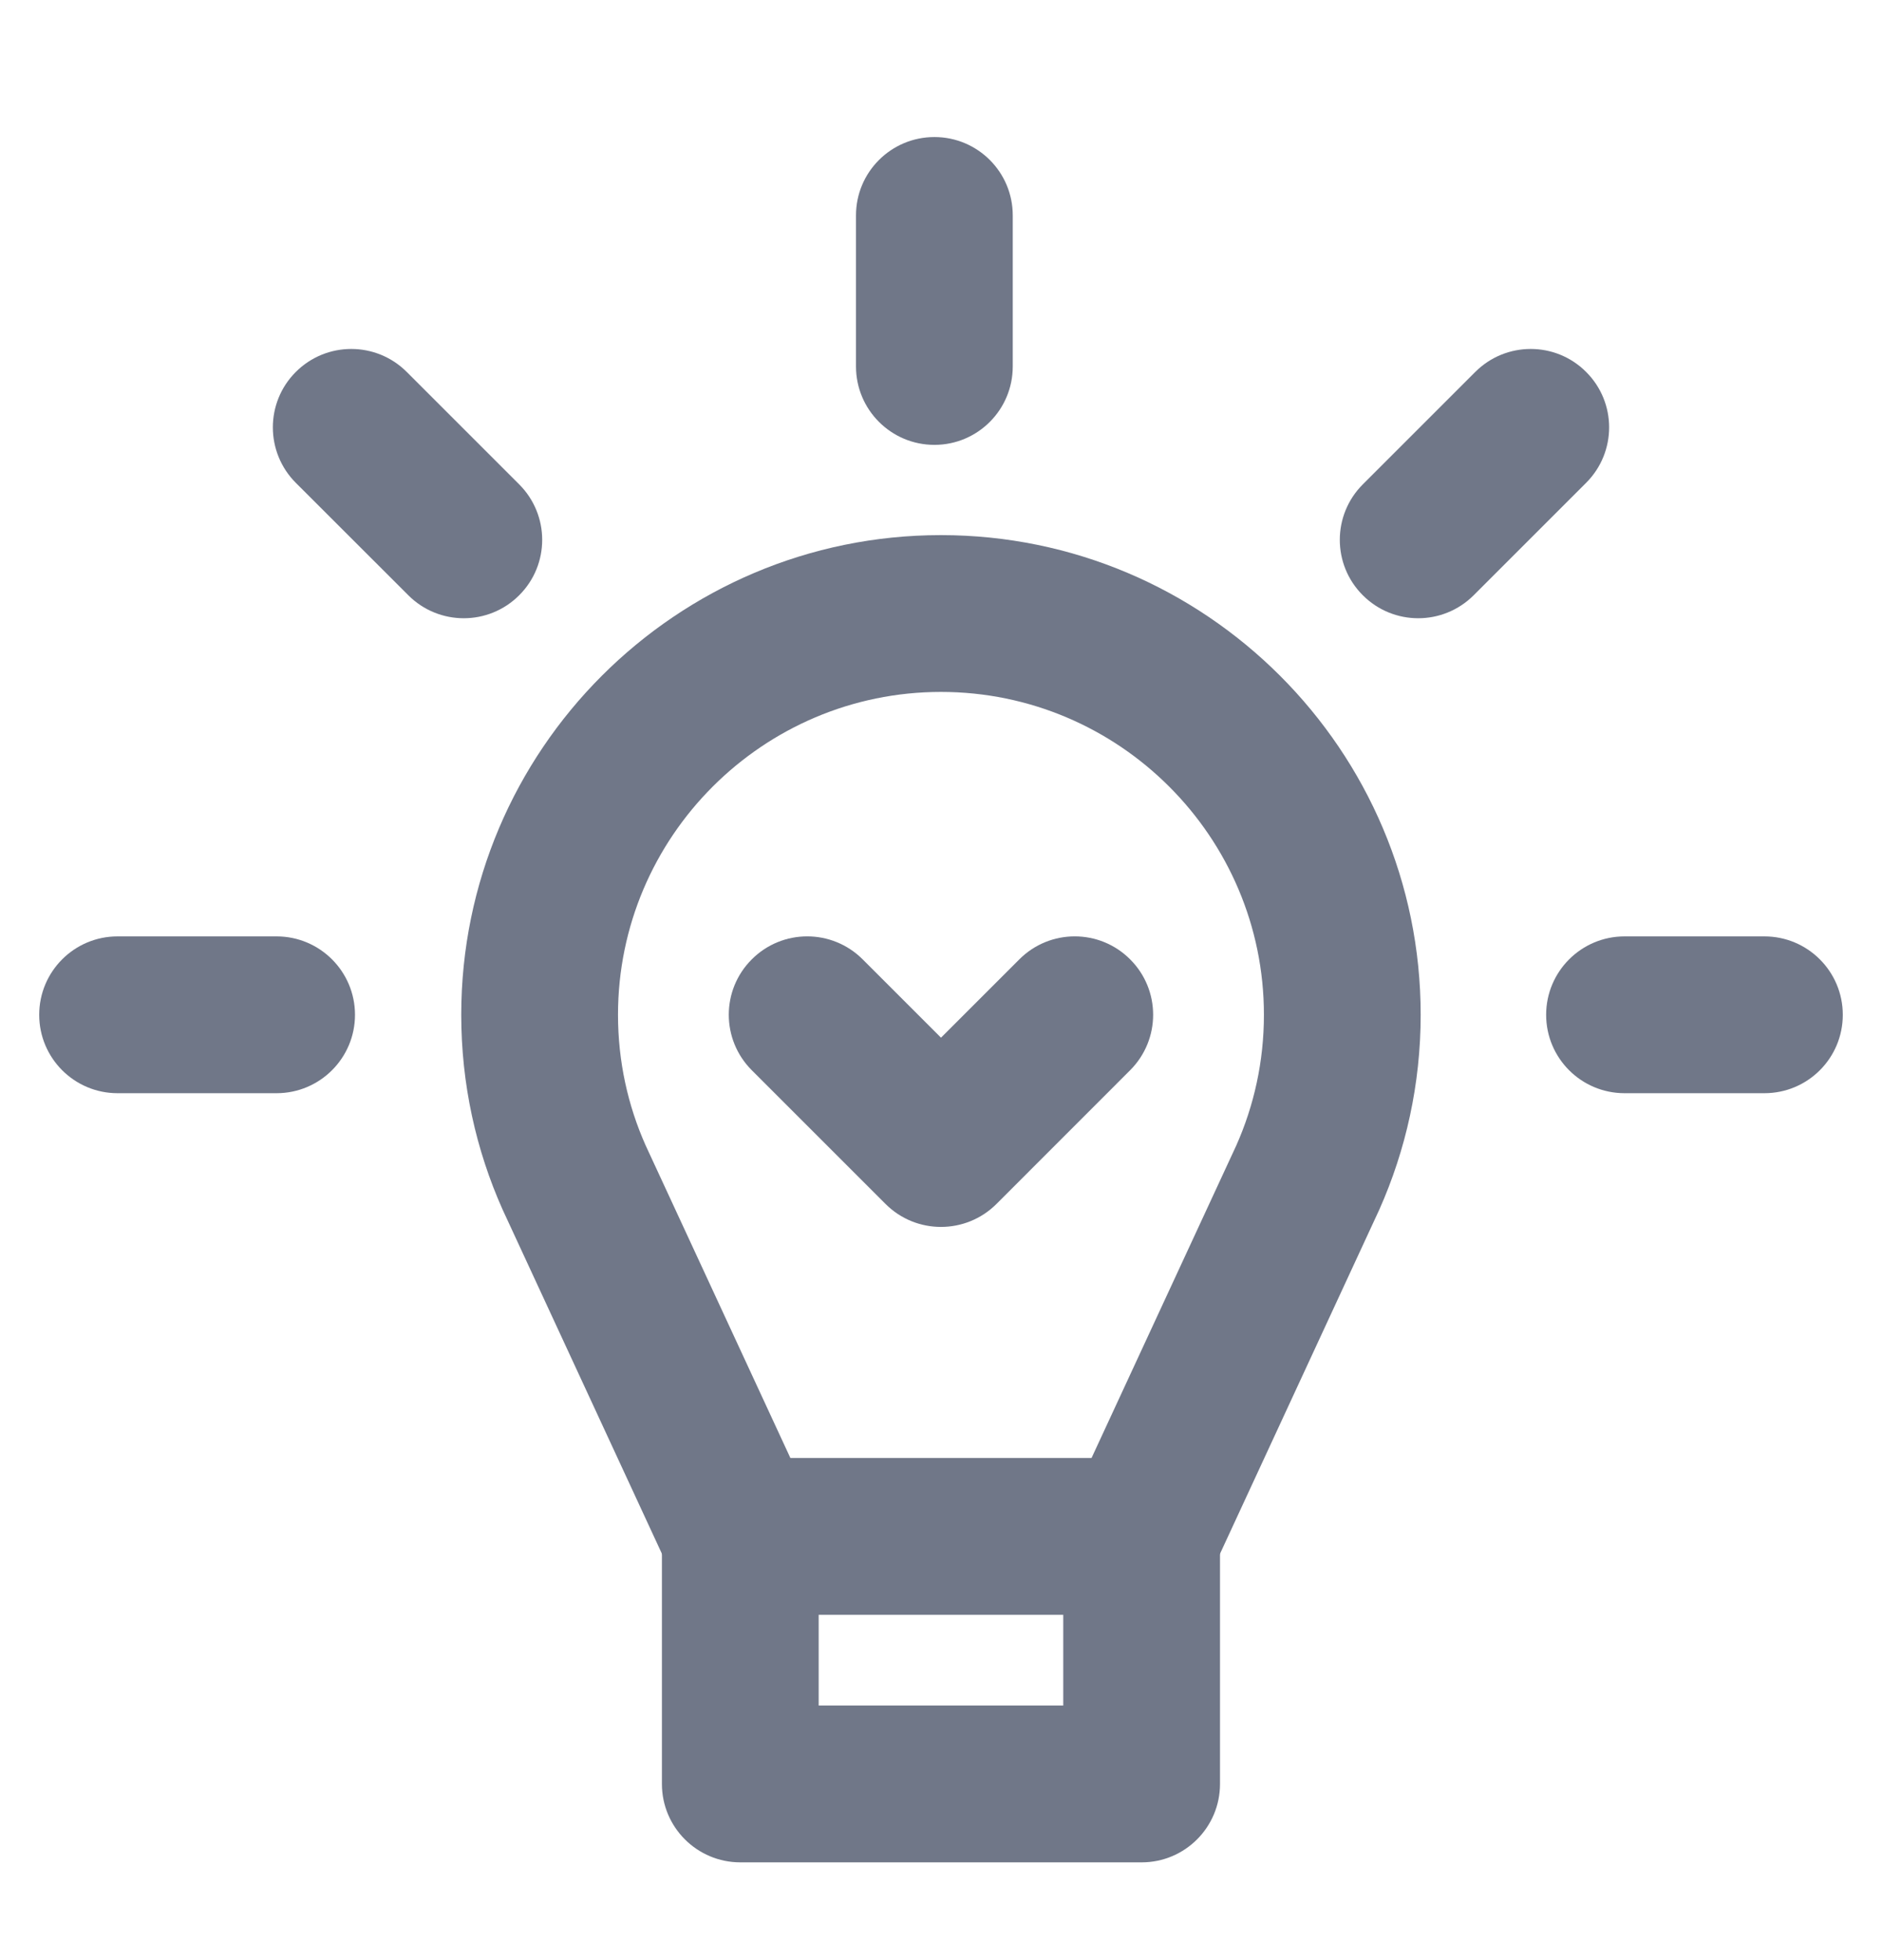 <svg width="24" height="25" viewBox="0 0 24 25" fill="none" xmlns="http://www.w3.org/2000/svg">
<path fill-rule="evenodd" clip-rule="evenodd" d="M0.5 12.943C0.5 12.391 0.947 11.943 1.499 11.943H3.527C4.079 11.943 4.527 12.391 4.527 12.943C4.527 13.495 4.079 13.943 3.527 13.943H1.499C0.947 13.943 0.5 13.495 0.5 12.943Z" fill="#707788"/>
<path fill-rule="evenodd" clip-rule="evenodd" d="M19.717 12.943C19.717 12.391 20.165 11.943 20.717 11.943H22.5C23.053 11.943 23.5 12.391 23.5 12.943C23.5 13.496 23.053 13.943 22.5 13.943H20.717C20.165 13.943 19.717 13.496 19.717 12.943Z" fill="#707788"/>
<path fill-rule="evenodd" clip-rule="evenodd" d="M3.772 4.744C4.163 4.353 4.796 4.353 5.187 4.744L6.621 6.178C7.012 6.569 7.012 7.202 6.621 7.592C6.231 7.983 5.597 7.983 5.207 7.592L3.772 6.158C3.382 5.767 3.382 5.134 3.772 4.744Z" fill="#707788"/>
<path fill-rule="evenodd" clip-rule="evenodd" d="M20.227 4.744C20.618 5.134 20.618 5.767 20.227 6.158L18.793 7.592C18.402 7.983 17.769 7.983 17.379 7.592C16.988 7.202 16.988 6.569 17.379 6.178L18.813 4.744C19.204 4.353 19.837 4.353 20.227 4.744Z" fill="#707788"/>
<path fill-rule="evenodd" clip-rule="evenodd" d="M11.999 8.825C9.729 8.825 7.881 10.673 7.881 12.943C7.881 13.537 8.007 14.1 8.233 14.608L10.348 19.176C10.58 19.677 10.362 20.271 9.861 20.503C9.359 20.735 8.765 20.517 8.533 20.016L6.41 15.429C6.07 14.668 5.882 13.826 5.882 12.943C5.882 9.569 8.625 6.825 11.999 6.825C15.374 6.825 18.117 9.569 18.117 12.943C18.117 13.826 17.928 14.668 17.589 15.429L17.583 15.442L15.466 20.016C15.234 20.517 14.639 20.735 14.138 20.503C13.637 20.271 13.419 19.677 13.651 19.176L15.766 14.609C15.992 14.1 16.118 13.537 16.118 12.943C16.118 10.673 14.27 8.825 11.999 8.825Z" fill="#707788"/>
<path fill-rule="evenodd" clip-rule="evenodd" d="M8.441 19.596C8.441 19.044 8.889 18.596 9.441 18.596H14.559C15.111 18.596 15.558 19.044 15.558 19.596V22.753C15.558 23.305 15.111 23.753 14.559 23.753H9.441C8.889 23.753 8.441 23.305 8.441 22.753V19.596ZM10.44 20.596V21.753H13.559V20.596H10.44Z" fill="#707788"/>
<path fill-rule="evenodd" clip-rule="evenodd" d="M9.587 12.236C9.977 11.845 10.61 11.845 11.001 12.236L12 13.235L12.999 12.236C13.389 11.845 14.022 11.845 14.412 12.236C14.803 12.626 14.803 13.259 14.412 13.65L12.707 15.356C12.316 15.746 11.683 15.746 11.293 15.356L9.587 13.65C9.196 13.259 9.196 12.626 9.587 12.236Z" fill="#707788"/>
<path fill-rule="evenodd" clip-rule="evenodd" d="M11.916 1.748C12.468 1.748 12.915 2.195 12.915 2.747V4.674C12.915 5.226 12.468 5.674 11.916 5.674C11.364 5.674 10.916 5.226 10.916 4.674V2.747C10.916 2.195 11.364 1.748 11.916 1.748Z" fill="#707788"/>
</svg>
